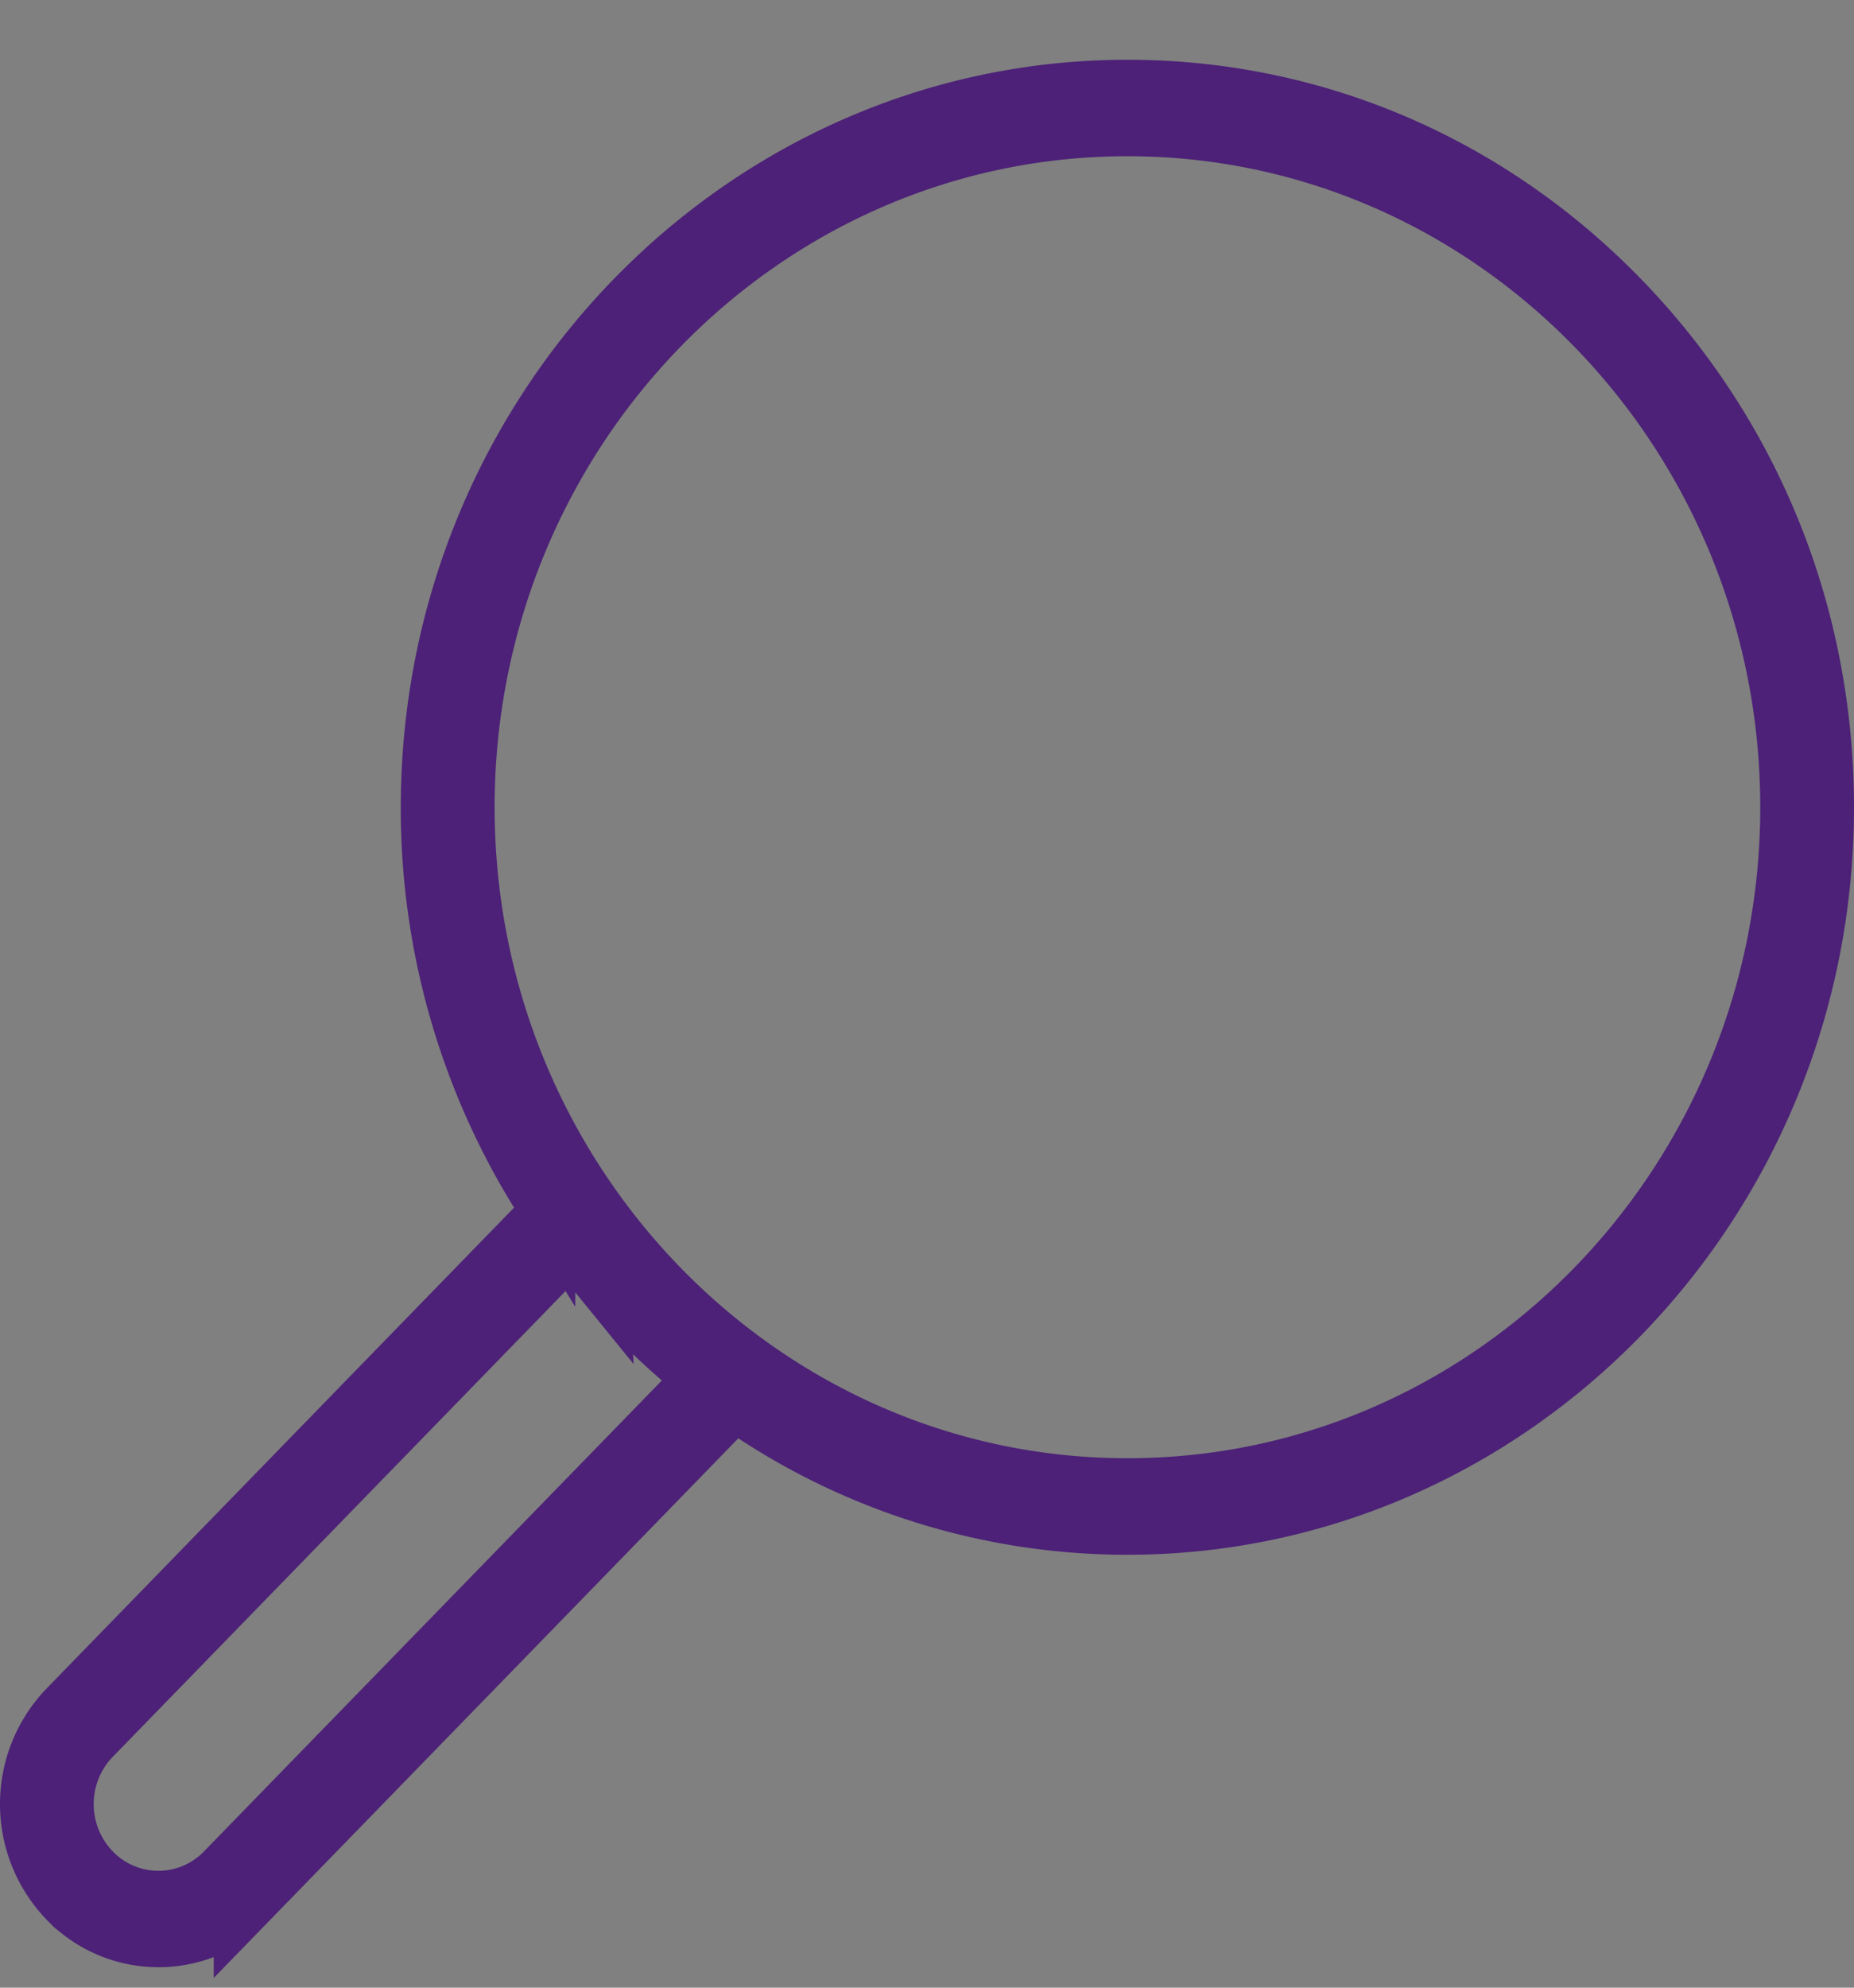 <svg width="28" height="30" viewBox="0 0 28 30" fill="none" xmlns="http://www.w3.org/2000/svg"><rect x="0" y="0" width="28" height="30" fill="#808080" stroke="none"/><path d="M8.122 18.575l.272-.28-.206-.332a10.948 10.948 0 01-1.635-5.779c0-5.958 4.712-10.782 10.474-10.782 2.79 0 5.415 1.119 7.397 3.157 1.983 2.039 3.076 4.745 3.076 7.626 0 5.957-4.711 10.781-10.473 10.781a10.19 10.19 0 01-5.603-1.676l-.345-.226-.287.296-7.064 7.262a1.848 1.848 0 01-2.494.16l-.08-.064-.096-.097a2.015 2.015 0 010-2.784h0l7.064-7.262zm.878.522l-.355-.436-.391.403-6.92 7.114h0l-.004.004a1.529 1.529 0 00.012 2.107l.359-.348-.359.348a1.457 1.457 0 002.1 0s0 0 0 0l6.912-7.105.37-.381-.402-.347A10.804 10.804 0 019 19.096zm-2.03-6.914c0 5.68 4.498 10.326 10.058 10.326 5.558 0 10.056-4.645 10.056-10.326 0-5.68-4.497-10.325-10.056-10.325-5.56 0-10.058 4.644-10.058 10.325z" fill="#fff" stroke="#4C2177"/></svg>